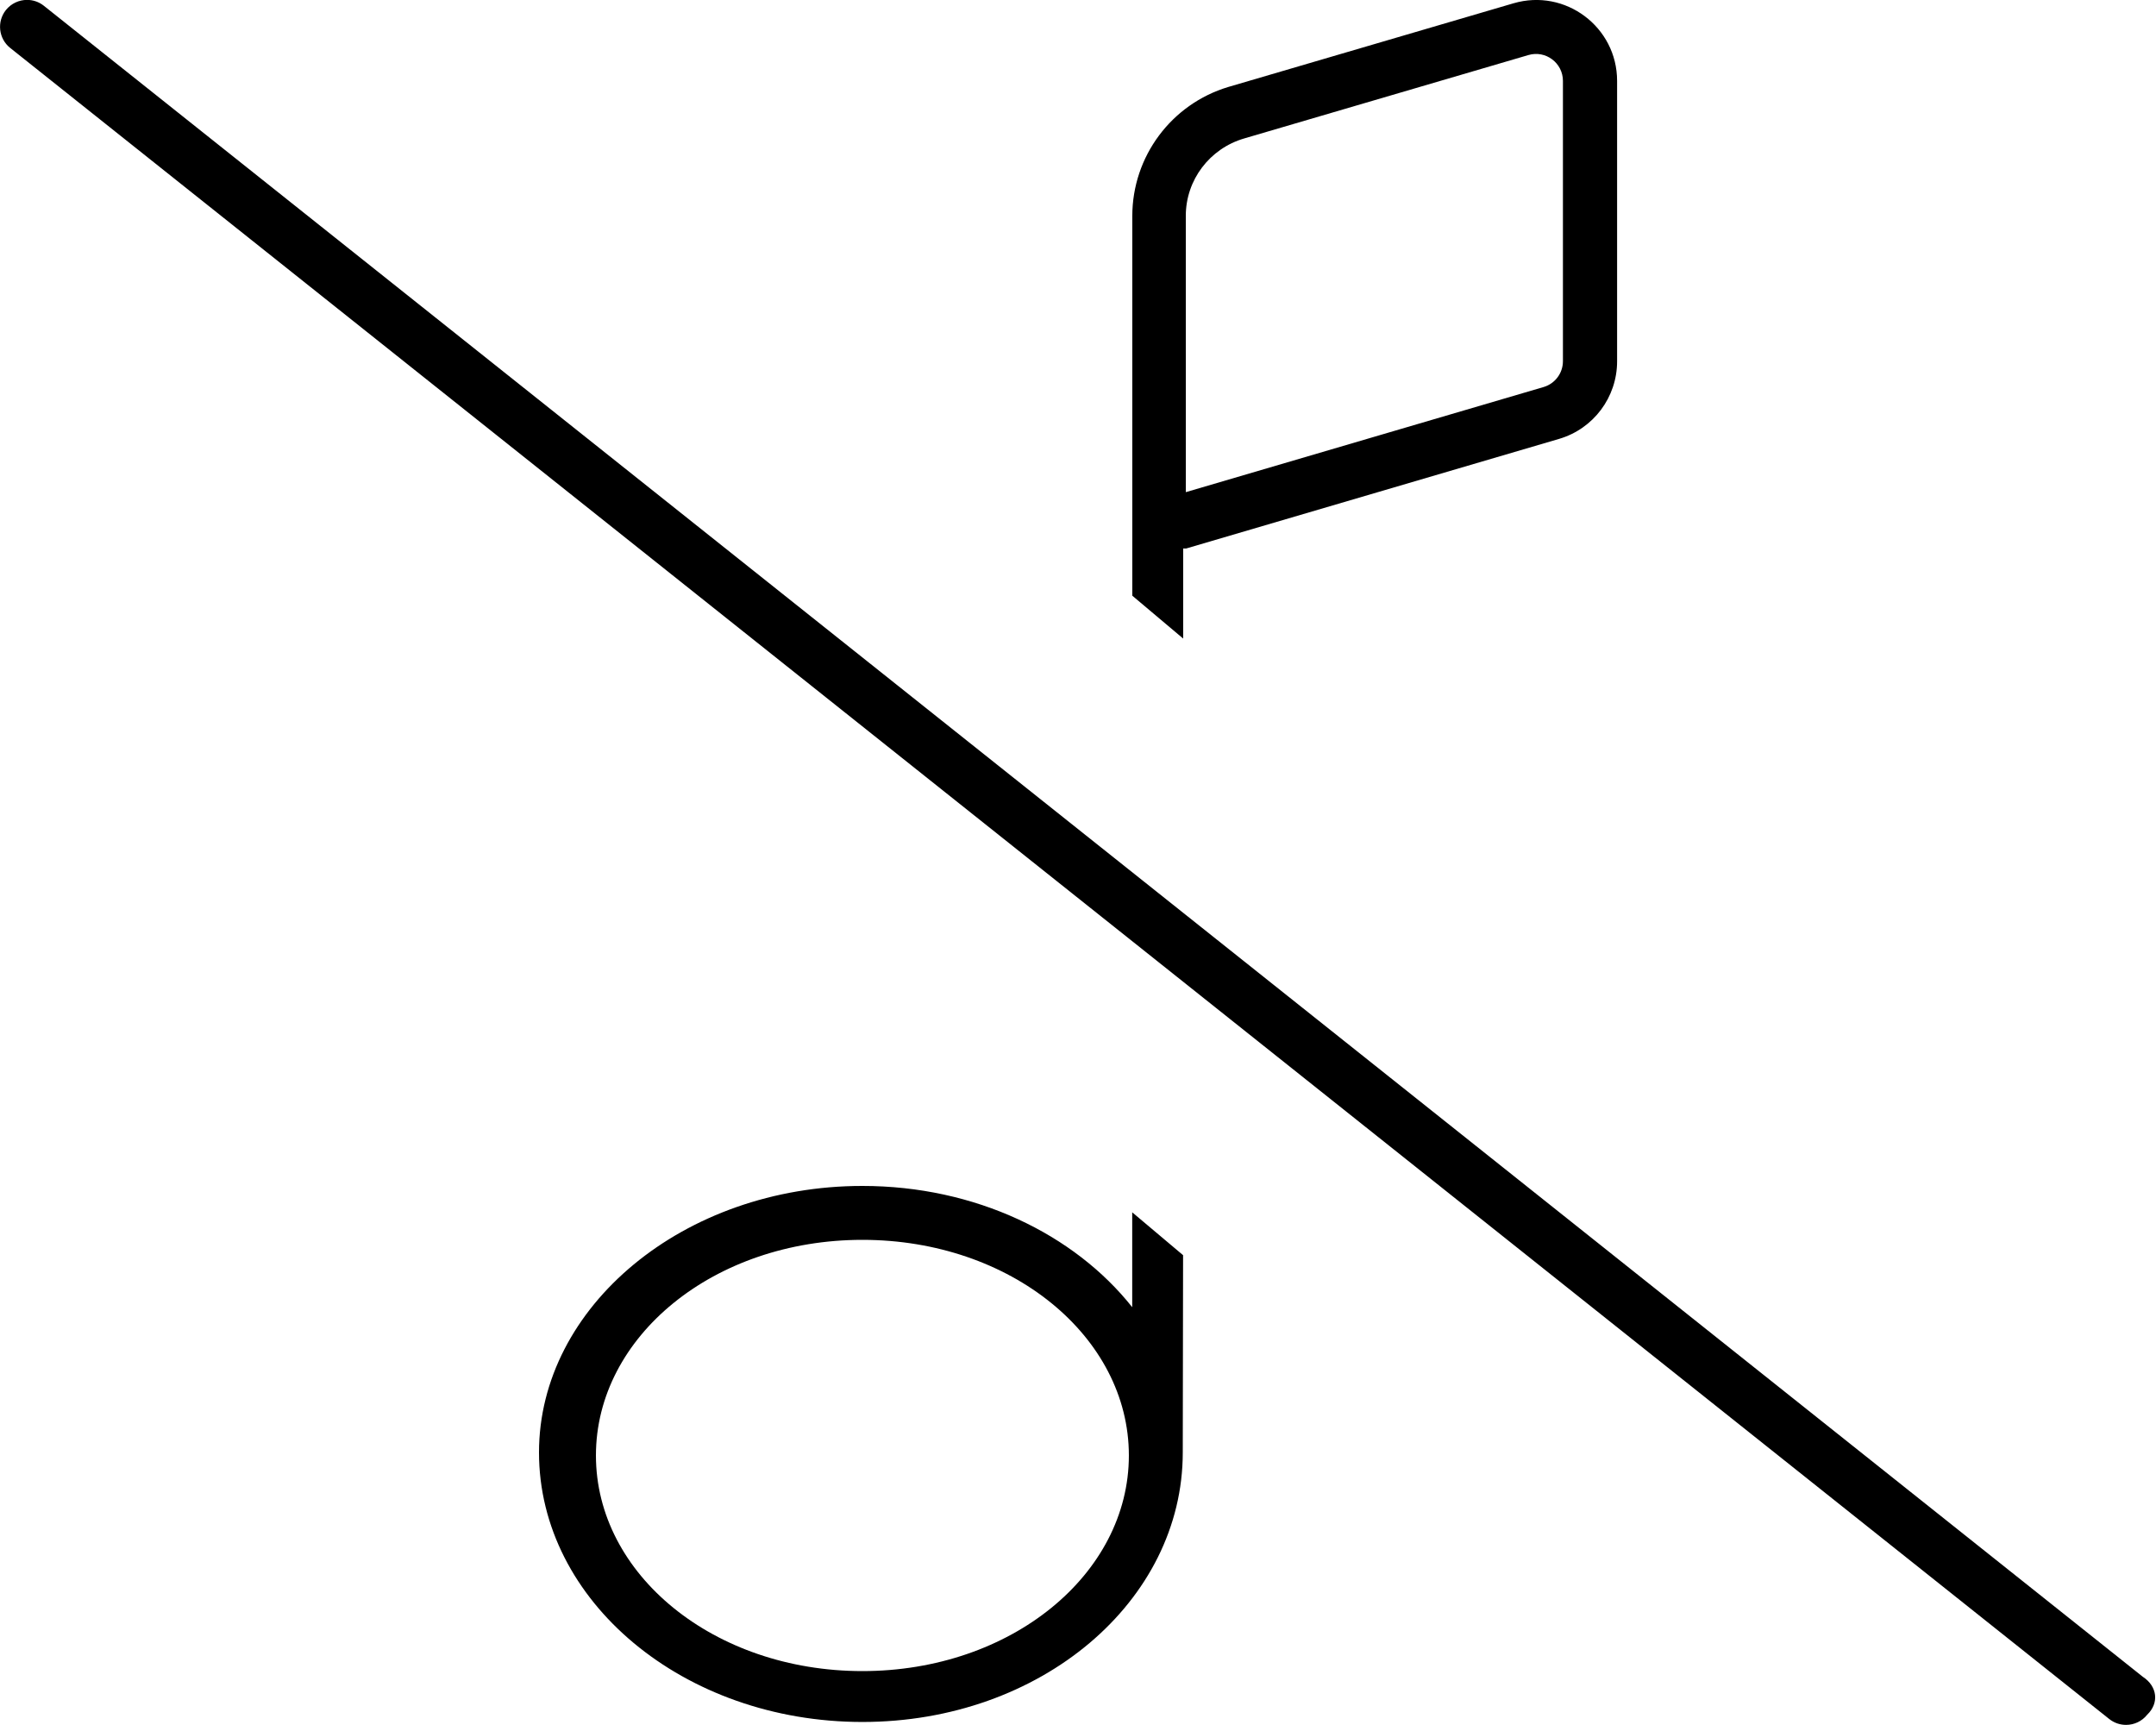 <svg xmlns="http://www.w3.org/2000/svg" viewBox="0 0 640 512"><!--! Font Awesome Pro 6.2.0 by @fontawesome - https://fontawesome.com License - https://fontawesome.com/license (Commercial License) Copyright 2022 Fonticons, Inc. --><path d="M336.1 388C318.9 366.3 289.5 352 256 352c-53.02 0-96 35.81-96 79.1c0 44.18 42.98 80 96 80s95.1-35.82 95.1-80l.093-58.55l-15.1-12.72V388zM256 496c-44.11 0-79.1-28.71-79.1-64S211.9 368 256 368s79.1 28.71 79.1 64S300.1 496 256 496zM352.1 162.8l110.7-32.53c10.22-3 17.23-12.38 17.23-23.02V24.01c0-16.02-15.39-27.54-30.76-23.03l-84.65 24.83c-16.91 5.078-28.5 20.65-28.5 38.3v112.7l15.1 12.72V162.8zM352 64.07c0-10.66 7.078-19.97 17.31-22.97l84.39-24.76c5.121-1.504 10.25 2.336 10.25 7.676V107.2c0 3.551-2.34 6.676-5.742 7.676l-106.2 31.2L352 64.07zM636.1 497.7l-623.1-496c-1.463-1.164-3.217-1.73-4.963-1.73c-2.352 0-4.689 1.029-6.287 3.012c-2.75 3.469-2.172 8.5 1.281 11.25l623.1 496c1.484 1.172 3.234 1.734 4.984 1.734c2.344 0 4.688-1.031 6.266-3.016C641 505.5 640.4 500.5 636.1 497.7z"/></svg>